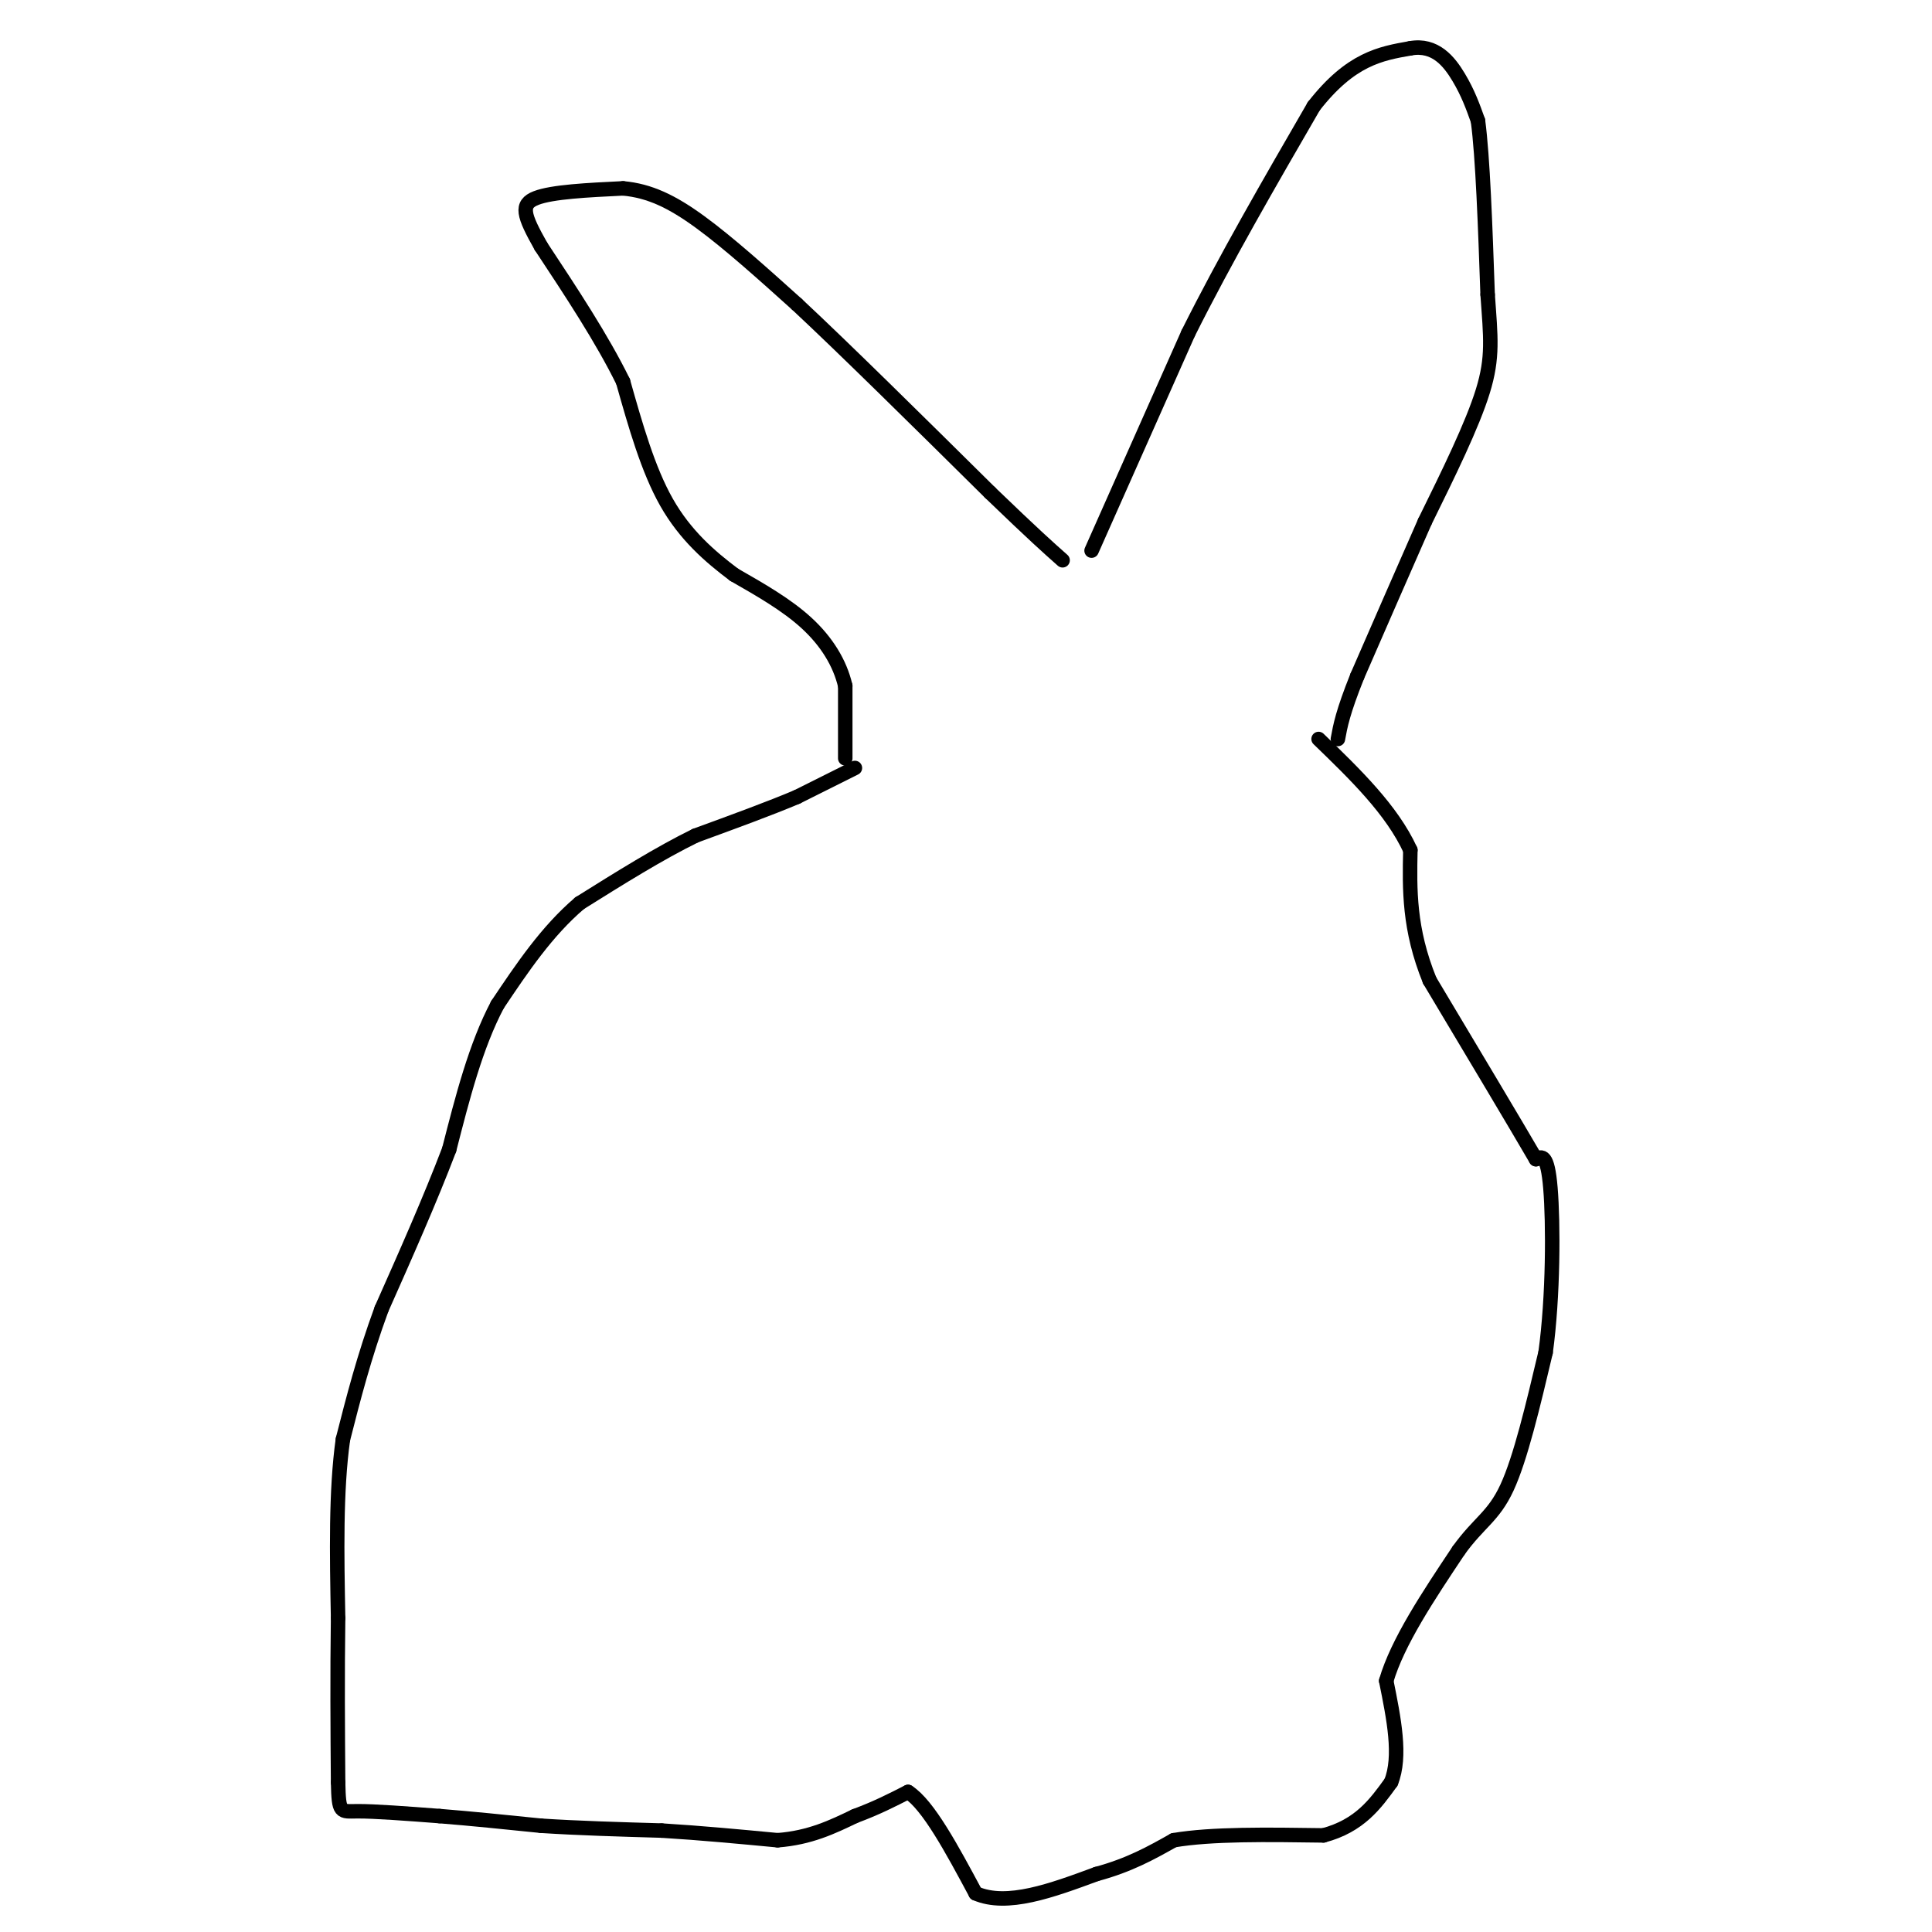 <svg viewBox='0 0 400 400' version='1.1' xmlns='http://www.w3.org/2000/svg' xmlns:xlink='http://www.w3.org/1999/xlink'><g fill='none' stroke='#000000' stroke-width='3' stroke-linecap='round' stroke-linejoin='round'><path d='M177,159c0.000,0.000 -12.000,6.000 -12,6'/><path d='M165,165c-5.500,2.333 -13.250,5.167 -21,8'/><path d='M144,173c-7.500,3.667 -15.750,8.833 -24,14'/><path d='M120,187c-6.833,5.833 -11.917,13.417 -17,21'/><path d='M103,208c-4.500,8.500 -7.250,19.250 -10,30'/><path d='M93,238c-4.000,10.500 -9.000,21.750 -14,33'/><path d='M79,271c-3.667,10.000 -5.833,18.500 -8,27'/><path d='M71,298c-1.500,10.667 -1.250,23.833 -1,37'/><path d='M70,335c-0.167,11.833 -0.083,22.917 0,34'/><path d='M70,369c0.133,6.578 0.467,6.022 4,6c3.533,-0.022 10.267,0.489 17,1'/><path d='M91,376c6.333,0.500 13.667,1.250 21,2'/><path d='M112,378c7.667,0.500 16.333,0.750 25,1'/><path d='M137,379c8.167,0.500 16.083,1.250 24,2'/><path d='M161,381c6.667,-0.500 11.333,-2.750 16,-5'/><path d='M177,376c4.500,-1.667 7.750,-3.333 11,-5'/><path d='M188,371c4.167,2.667 9.083,11.833 14,21'/><path d='M202,392c6.500,2.833 15.750,-0.583 25,-4'/><path d='M227,388c6.833,-1.833 11.417,-4.417 16,-7'/><path d='M243,381c7.833,-1.333 19.417,-1.167 31,-1'/><path d='M274,380c7.500,-2.000 10.750,-6.500 14,-11'/><path d='M288,369c2.167,-5.333 0.583,-13.167 -1,-21'/><path d='M287,348c2.333,-8.000 8.667,-17.500 15,-27'/><path d='M302,321c4.200,-5.844 7.200,-6.956 10,-13c2.800,-6.044 5.400,-17.022 8,-28'/><path d='M320,280c1.600,-11.644 1.600,-26.756 1,-34c-0.600,-7.244 -1.800,-6.622 -3,-6'/><path d='M318,240c-4.167,-7.167 -13.083,-22.083 -22,-37'/><path d='M296,203c-4.333,-10.667 -4.167,-18.833 -4,-27'/><path d='M292,176c-3.833,-8.333 -11.417,-15.667 -19,-23'/><path d='M226,114c0.000,0.000 20.000,-45.000 20,-45'/><path d='M246,69c7.667,-15.333 16.833,-31.167 26,-47'/><path d='M272,22c7.667,-9.833 13.833,-10.917 20,-12'/><path d='M292,10c5.156,-0.933 8.044,2.733 10,6c1.956,3.267 2.978,6.133 4,9'/><path d='M306,25c1.000,7.500 1.500,21.750 2,36'/><path d='M308,61c0.622,8.844 1.178,12.956 -1,20c-2.178,7.044 -7.089,17.022 -12,27'/><path d='M295,108c-4.333,9.833 -9.167,20.917 -14,32'/><path d='M281,140c-3.000,7.500 -3.500,10.250 -4,13'/><path d='M175,157c0.000,0.000 0.000,-15.000 0,-15'/><path d='M175,142c-1.111,-4.778 -3.889,-9.222 -8,-13c-4.111,-3.778 -9.556,-6.889 -15,-10'/><path d='M152,119c-5.044,-3.778 -10.156,-8.222 -14,-15c-3.844,-6.778 -6.422,-15.889 -9,-25'/><path d='M129,79c-4.333,-8.833 -10.667,-18.417 -17,-28'/><path d='M112,51c-3.667,-6.489 -4.333,-8.711 -1,-10c3.333,-1.289 10.667,-1.644 18,-2'/><path d='M129,39c5.467,0.489 10.133,2.711 16,7c5.867,4.289 12.933,10.644 20,17'/><path d='M165,63c10.000,9.333 25.000,24.167 40,39'/><path d='M205,102c9.167,8.833 12.083,11.417 15,14'/></g>
</svg>